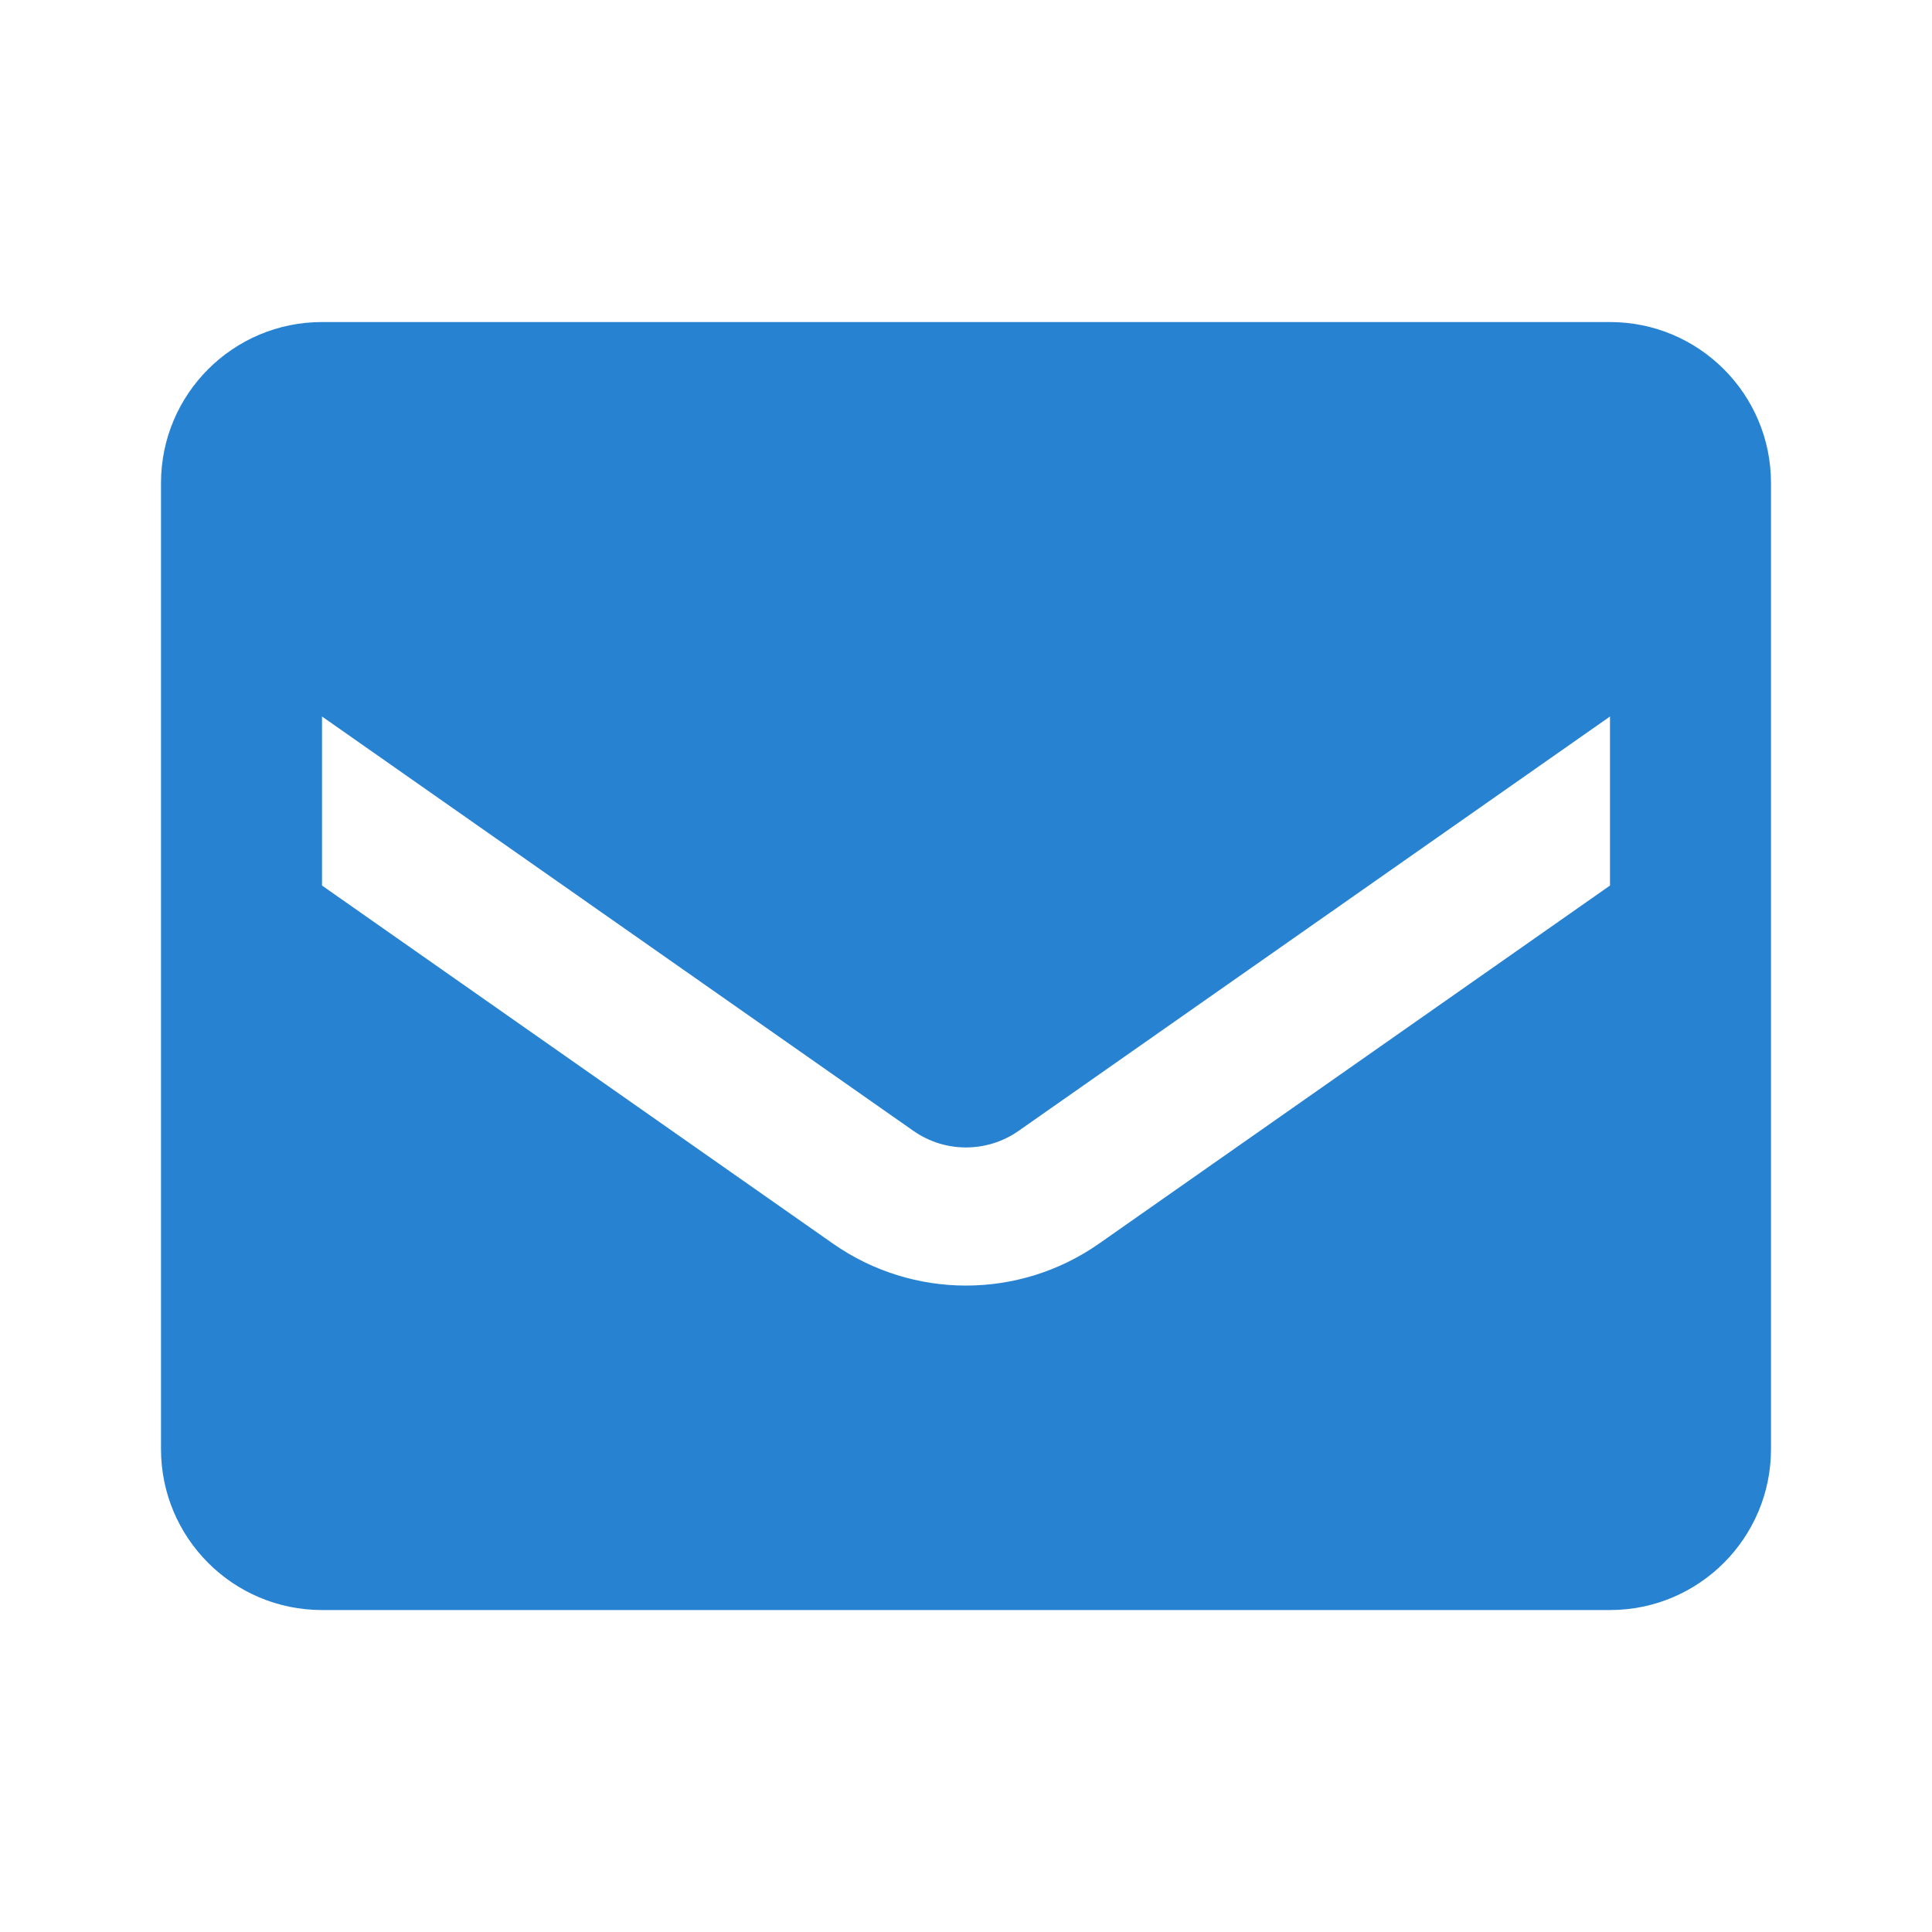 <?xml version="1.0" encoding="UTF-8"?>
<svg xmlns="http://www.w3.org/2000/svg" width="48" height="48" viewBox="0 0 48 48" fill="none">
  <g id="Icon / Email">
    <path id="Vector" fill-rule="evenodd" clip-rule="evenodd" d="M8 8.001H40C42.209 8.001 44 9.792 44 12.001V36.001C44 38.21 42.209 40.001 40 40.001H8C5.791 40.001 4 38.21 4 36.001V12.001C4 9.792 5.791 8.001 8 8.001ZM27.3 30.901L40 22.001V17.801L25.3 28.101C24.518 28.644 23.482 28.644 22.7 28.101L8 17.801V22.001L20.7 30.901C22.682 32.286 25.318 32.286 27.3 30.901Z" fill="#2783D1"></path>
  </g>
</svg>
